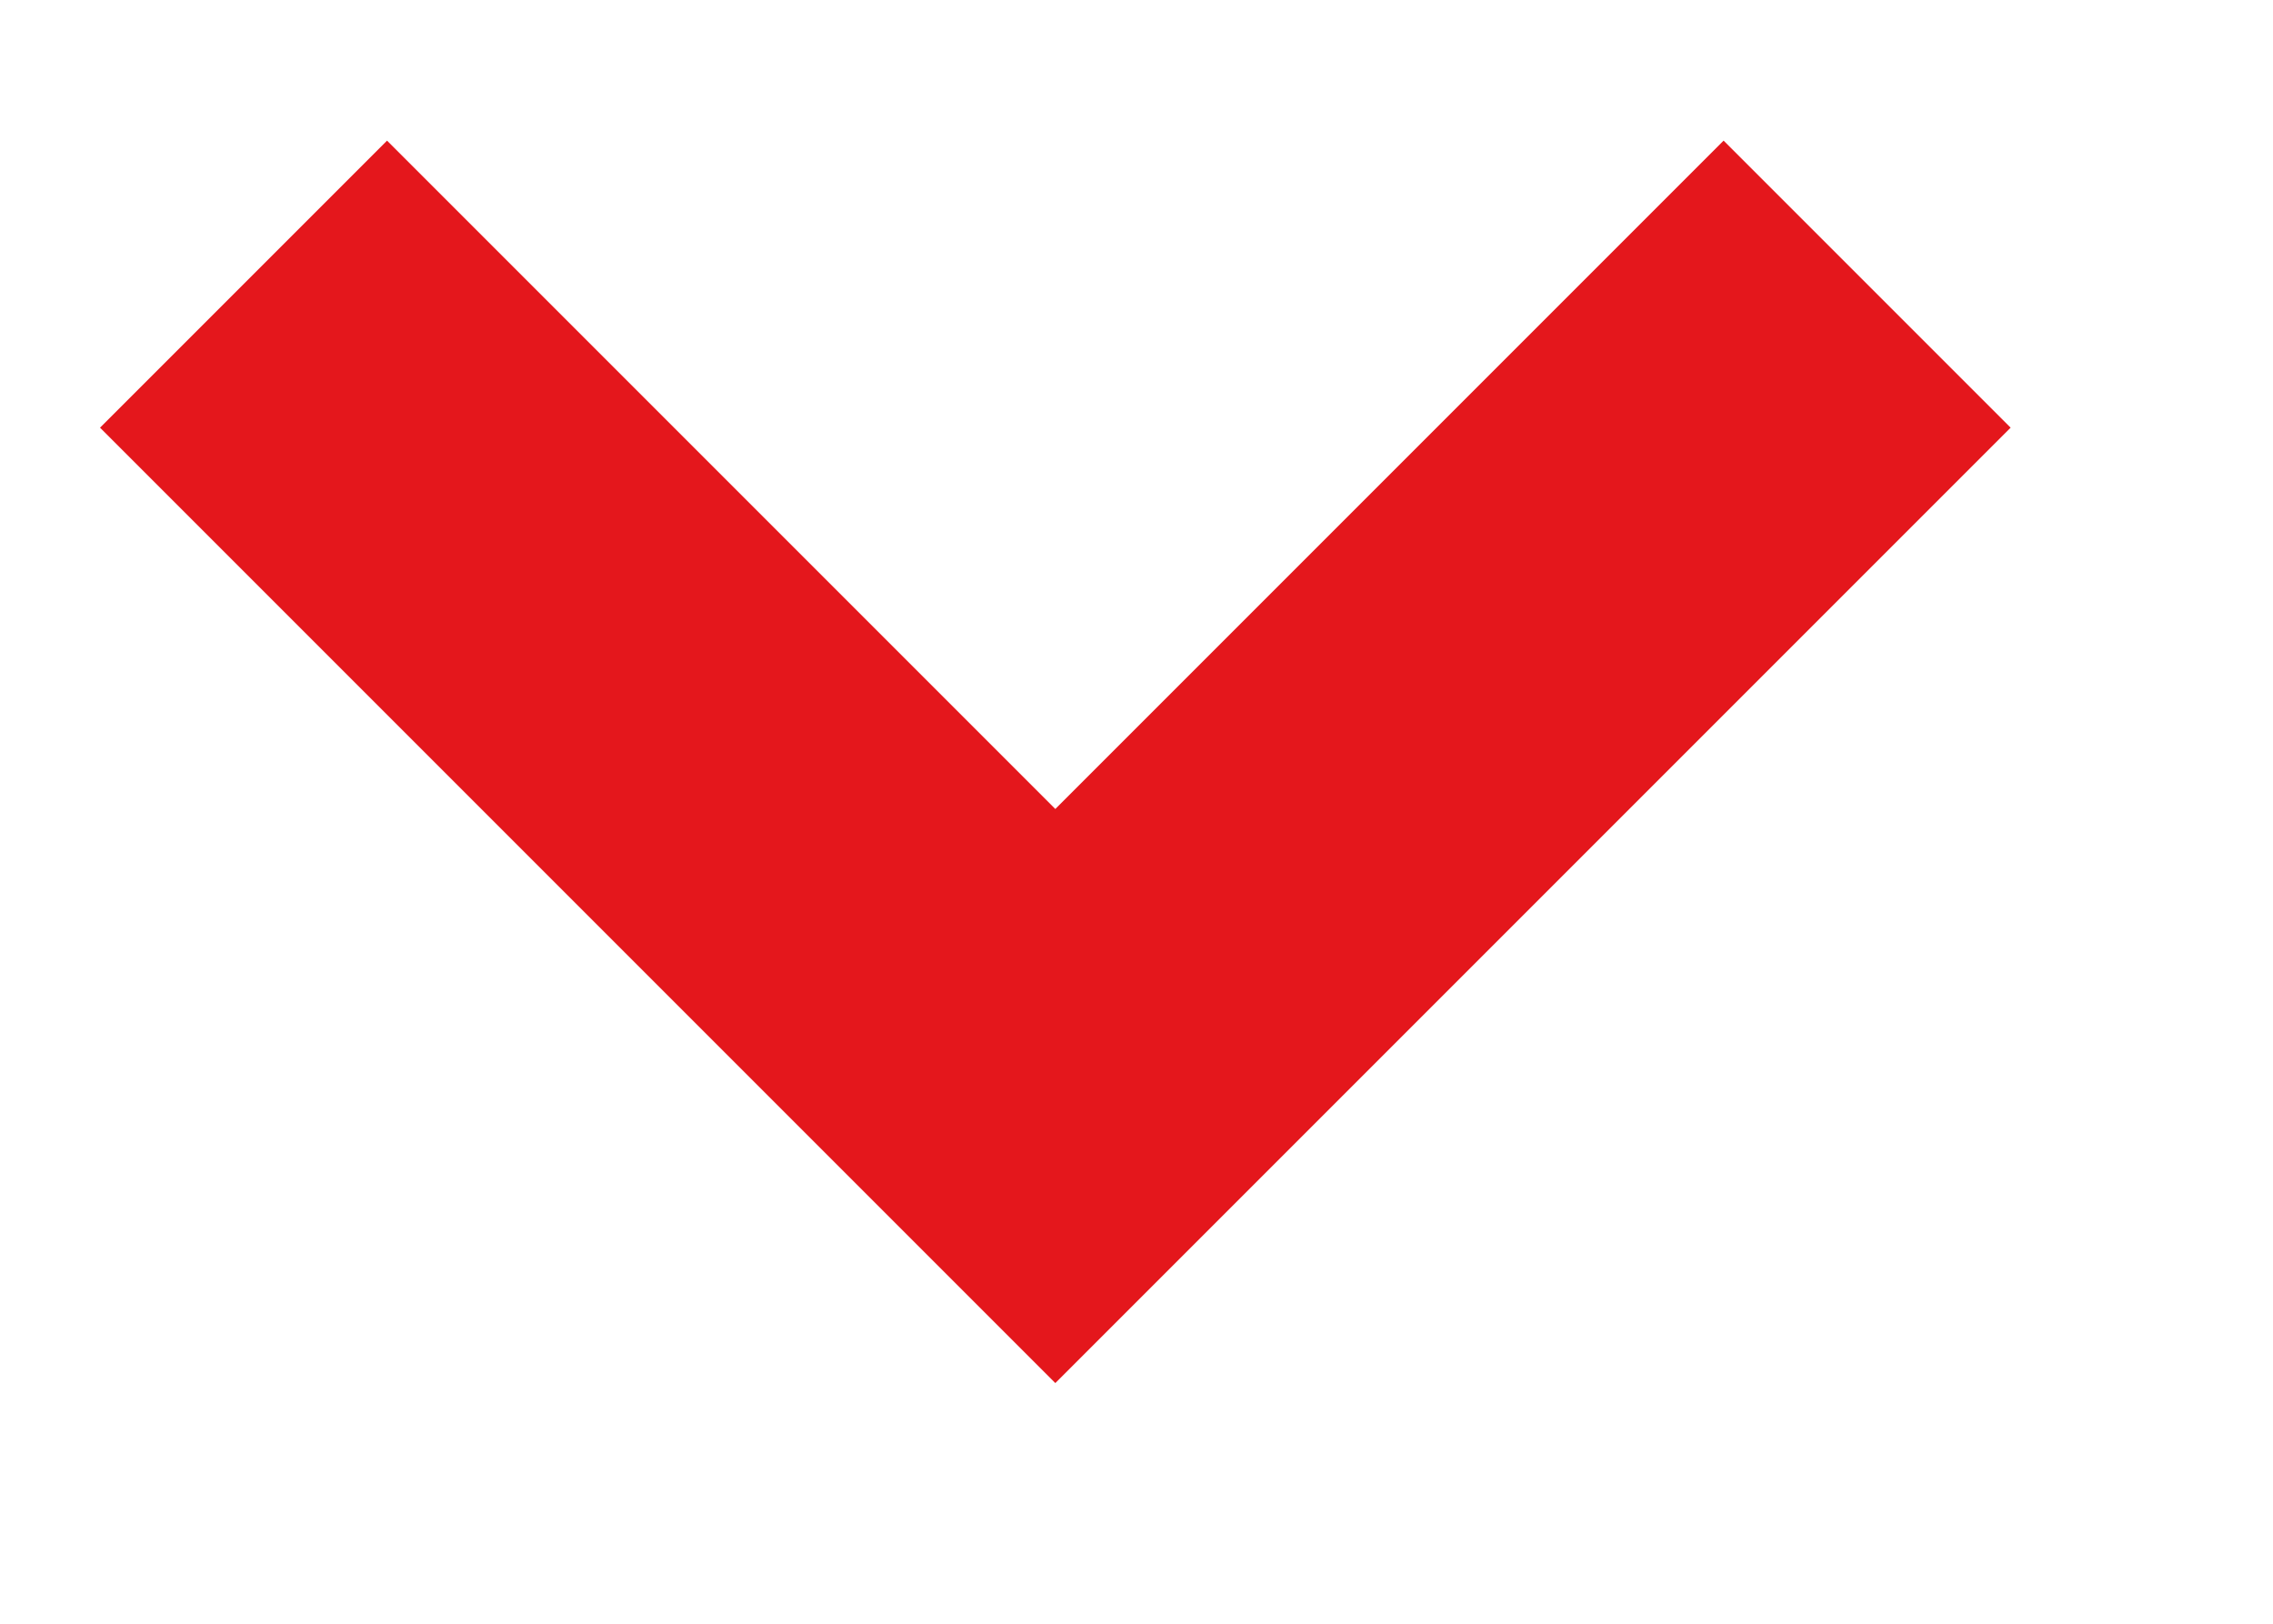 <?xml version="1.0" encoding="UTF-8"?> <svg xmlns="http://www.w3.org/2000/svg" width="7" height="5" viewBox="0 0 7 5" fill="none"> <path d="M0.75 0.875L3.25 3.375L5.75 0.875" stroke="#E4171C" stroke-width="1.25"></path> </svg> 
